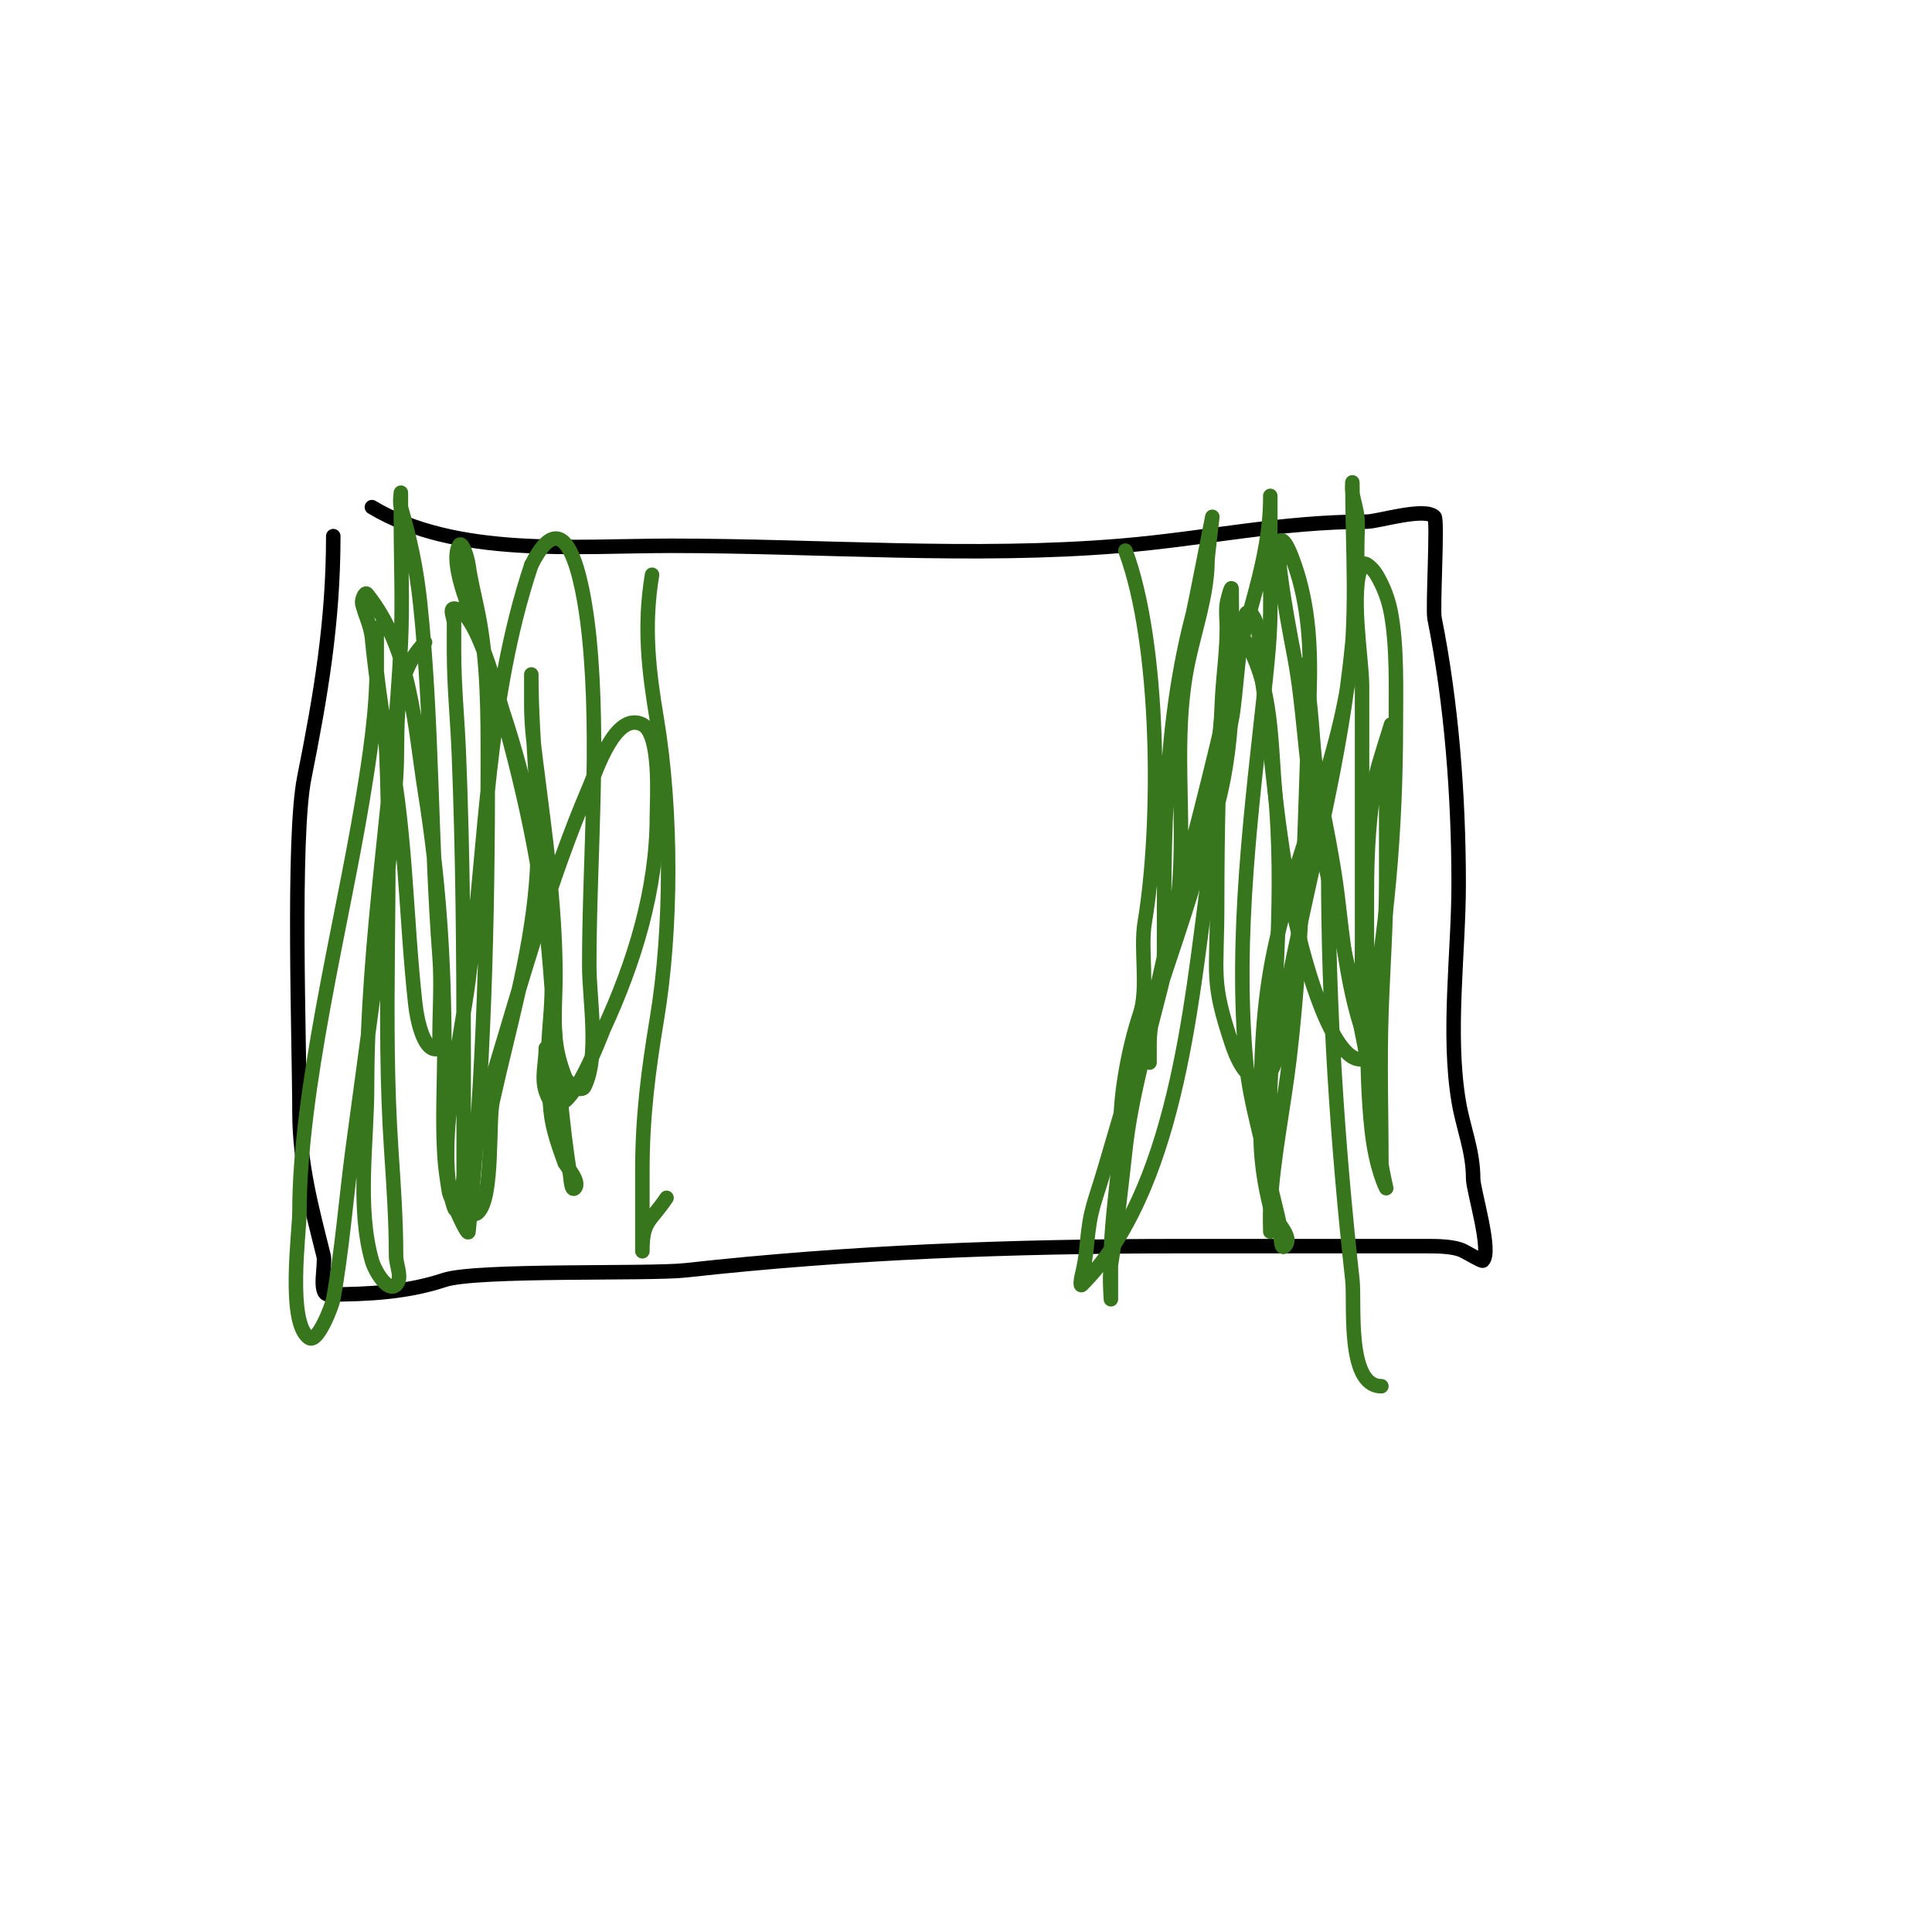 <svg viewBox='0 0 400 400' version='1.1' xmlns='http://www.w3.org/2000/svg' xmlns:xlink='http://www.w3.org/1999/xlink'><g fill='none' stroke='#000000' stroke-width='3' stroke-linecap='round' stroke-linejoin='round'><path d='M77,105c17.386,10.431 42.197,8 62,8c30.631,0 62.485,2.543 93,0c17.54,-1.462 33.181,-5 51,-5c2.285,0 11.958,-3.042 14,-1c0.677,0.677 -0.401,18.995 0,21c3.517,17.586 5,36.822 5,55c0,14.154 -2.354,30.876 0,45c0.937,5.62 3,10.213 3,16c0,2.435 3.942,15.058 2,17c-0.186,0.186 -3.166,-1.583 -4,-2c-2.07,-1.035 -5.619,-1 -8,-1c-17,0 -34,0 -51,0c-34.369,0 -68.064,1.229 -102,5c-7.543,0.838 -43.377,-0.208 -50,2c-7.549,2.516 -15.57,3 -24,3'/><path d='M68,268c-2.183,0 -0.548,-6.194 -1,-8c-2.512,-10.048 -5,-19.156 -5,-30c0,-13.343 -1.511,-56.447 1,-69c3.409,-17.046 6,-32.225 6,-50'/></g>
<g fill='none' stroke='#38761d' stroke-width='3' stroke-linecap='round' stroke-linejoin='round'><path d='M135,119c-1.776,10.657 -0.715,19.71 1,30c3.119,18.716 3.121,43.276 0,62c-1.745,10.469 -3,20.268 -3,31c0,3.667 0,7.333 0,11c0,1.333 0,2.667 0,4c0,0.667 0,2.667 0,2c0,-6.375 1.634,-5.951 5,-11'/><path d='M233,114c7.192,19.179 7.431,56.414 4,77c-0.952,5.713 0.827,13.52 -1,19c-2.178,6.534 -4,15.775 -4,23c0,9.457 -2,18.244 -2,28c0,0.75 0,8 0,8c0,0 -0.355,-4.694 0,-7c1.252,-8.139 2.097,-15.873 3,-24c2.065,-18.582 9.212,-35.117 11,-53c1.613,-16.133 -1.386,-31.916 2,-48c1.428,-6.782 4,-14.055 4,-21c0,-0.594 1,-9 1,-9c0,0 -3.757,19.076 -4,20c-6.078,23.097 -6,46.265 -6,70c0,6.599 -3,12.658 -3,19c0,1.333 0,4 0,4c0,0 -0.369,-4.696 0,-7c1.023,-6.391 2.466,-12.712 4,-19c4.344,-17.809 9.162,-35.09 13,-53c2.68,-12.505 8,-25.093 8,-38c0,-1.667 0,3.333 0,5c0,3.333 0,6.667 0,10c0,10.047 0.214,11.672 -1,23c-2.801,26.146 -6.406,52.537 -4,79c0.756,8.312 3.623,16.74 5,25c0.492,2.951 1.508,6.049 2,9c0.226,1.356 0.028,4.972 1,4c2.014,-2.014 -2.309,-5.237 -3,-8c-1.223,-4.894 -2,-9.956 -2,-15c0,-11.353 0.082,-22.81 2,-34c3.443,-20.084 12.65,-38.9 16,-59c2.208,-13.246 1,-28.451 1,-42c0,-0.667 -0.094,1.34 0,2c0.24,1.683 0.846,3.307 1,5c0.181,1.992 0,4 0,6c0,6.675 -0.367,13.355 -1,20c-2.264,23.777 -8.346,45.729 -13,69c-0.658,3.291 -1.556,19.278 -5,21c-3.989,1.995 -6.408,-5.225 -7,-7c-4.374,-13.123 -3,-13.889 -3,-29c0,-13.983 0.302,-28.043 1,-42c0.25,-5.005 1,-9.989 1,-15c0,-1.667 -0.236,-3.35 0,-5c0.149,-1.044 1,-4.054 1,-3c0,15.571 1.166,29.377 -3,45c-2.728,10.229 -6.447,20.051 -10,30'/><path d='M242,197c-4.395,14.648 -8.718,29.318 -13,44c-2.56,8.776 -3.265,8.913 -4,17c-0.184,2.019 -0.508,4.033 -1,6c-0.162,0.647 -0.471,2.471 0,2c19.195,-19.195 22.62,-57.646 26,-83c1.86,-13.951 1.472,-28.096 4,-42c0.914,-5.028 2.052,-11.247 4,-8c5.423,9.038 5.084,20.923 6,31c1.879,20.664 -0.105,40.425 -1,61c-0.345,7.946 0,16.036 0,24c0,2 0,6 0,6c0,0 -0.092,-3.336 0,-5c0.578,-10.403 2.783,-20.652 4,-31c2.779,-23.625 3.086,-48.224 4,-72c0.362,-9.418 0.464,-17.966 -2,-27c-0.162,-0.593 -2.671,-9.329 -4,-8c-1.453,1.453 2.741,22.617 3,24c1.911,10.194 2.15,20.827 4,31c3.155,17.353 7.739,34.609 11,52c1.405,7.494 1.943,14.598 3,22c0.24,1.683 1,5 1,5c0,0 -2.096,-3.865 -3,-12c-0.737,-6.634 -0.82,-13.327 -1,-20c-0.153,-5.665 0,-11.333 0,-17c0,-4 0,-8 0,-12c0,-8.866 0.432,-16.378 2,-25c0.212,-1.168 3,-10 3,-10c0,0 -1,6.907 -1,8c0,3.333 0,6.667 0,10c0,4.667 0,9.333 0,14c0,9.339 -0.689,18.666 -1,28c-0.344,10.328 0,20.667 0,31'/><path d='M286,287c-7.281,0 -5.467,-17.2 -6,-22c-3.104,-27.933 -5,-56.887 -5,-85c0,-8.3 -2.305,-16.657 -3,-25c-0.306,-3.669 -0.543,-7.347 -1,-11c-0.251,-2.012 -1,-8.028 -1,-6c0,15.864 5.151,32.282 7,48c0.824,7.008 1.452,13.034 3,20c0.256,1.153 1.332,5.664 2,7c0.211,0.422 0.908,1.462 1,1c4.215,-21.074 6,-42.38 6,-64c0,-7.156 0.292,-15.894 -1,-23c-0.509,-2.802 -1.535,-5.558 -3,-8c-0.618,-1.031 -2.463,-3.075 -3,-2c-2.564,5.128 0,19.725 0,25c0,17.667 0,35.333 0,53c0,7.146 -0.382,14.088 1,21c0.196,0.981 0.894,2.553 0,3c-6.992,3.496 -13.367,-22.361 -14,-25c-3.769,-15.704 -5.312,-31.961 -7,-48c-0.281,-2.673 -0.794,-5.321 -1,-8c-0.192,-2.493 0.135,-8.865 -2,-11c-0.236,-0.236 -0.851,-0.298 -1,0c-1.307,2.614 -2.134,18.104 -3,22c-1.475,6.637 -2.425,13.386 -4,20c-2.662,11.182 -6.37,22.109 -10,33'/><path d='M88,133c-7.247,7.247 -5.322,17.835 -6,28c-1.712,25.685 -5.598,51.485 -9,77c-1.337,10.027 -2.207,21.137 -4,31c-0.234,1.285 -3.228,9.182 -5,8c-4.621,-3.081 -2,-21.969 -2,-26c0,-25.313 8.719,-59.312 13,-85c1.518,-9.11 3,-18.767 3,-28c0,-0.343 0,-8 0,-8c0,0 -0.05,8.499 0,9c0.568,5.677 1.752,11.3 2,17c1.188,27.331 -0.822,54.668 1,82c0.488,7.325 1,14.659 1,22c0,2 1.414,4.586 0,6c-1.667,1.667 -4.352,-2.734 -5,-5c-3.148,-11.018 -1,-24.707 -1,-36c0,-30.593 5.606,-61.335 7,-92c0.376,-8.28 0,-16.703 0,-25c0,-2 0,-6 0,-6c0,0 -0.275,2.038 0,3c1.959,6.855 3.222,12.605 4,20c2.544,24.168 2.137,48.775 4,73c0.43,5.587 0,11.384 0,17c0,0.667 0.596,1.702 0,2c-3.07,1.535 -4.621,-5.589 -5,-9c-2.097,-18.875 -1.885,-37.482 -6,-56c-1.464,-6.589 -2.336,-13.365 -3,-20c-0.241,-2.415 -1.411,-4.646 -2,-7c-0.181,-0.723 0.534,-2.582 1,-2c9.167,11.459 9.813,27.33 12,41c2.846,17.787 4,34.881 4,53c0,7.333 -0.431,14.679 0,22c0.158,2.683 0.558,5.349 1,8c0.064,0.382 3.864,9.358 4,8c3.225,-32.245 4,-64.384 4,-97c0,-10.223 0.021,-20.894 -2,-31c-0.667,-3.333 -1.519,-6.635 -2,-10c-0.211,-1.476 -1.333,-5.333 -2,-4c-2.035,4.071 3.069,15.051 4,18c6.072,19.229 11.686,39.943 14,60c1.375,11.92 1.742,24.051 3,36c0.572,5.438 1.112,10.669 2,16c0.173,1.04 0.255,3.745 1,3c1.292,-1.292 -1.96,-4.888 -2,-5c-1.278,-3.579 -2.634,-7.217 -3,-11c-1.615,-16.692 1.05,-18.3 0,-33c-1.213,-16.984 -4.621,-33.864 -10,-50c-0.79,-2.37 -5.263,-21 -10,-21c-1,0 0,2 0,3c0,2 0,4 0,6c0,7.008 0.72,13.998 1,21c0.84,21.002 1,41.963 1,63c0,8 0,16 0,24c0,2.427 -1.233,9.302 -2,7c-3.966,-11.898 1.431,-34.843 3,-47c3.698,-28.662 3.753,-58.26 13,-86'/><path d='M110,117c8.02,-16.04 11.235,7.35 12,15c2.217,22.167 0,45.695 0,68c0,6.779 2.138,18.725 -1,25c-0.667,1.333 -3.446,-0.616 -4,-2c-1.021,-2.552 -1.739,-5.264 -2,-8c-0.411,-4.314 0,-8.667 0,-13c0,-14.736 -2.166,-29.328 -4,-44c-0.498,-3.983 -1,-7.986 -1,-12c0,-2 0,-8 0,-6c0,14.243 2.196,28.648 1,43c-1.27,15.243 -5.708,30.186 -9,45c-0.939,4.227 0.205,19.795 -3,23c-1.944,1.944 -2.539,-5.305 -2,-8c1.348,-6.738 3.007,-13.423 5,-20c6.005,-19.815 11.841,-40.962 20,-60c1.403,-3.274 5.376,-15.812 11,-13c3.93,1.965 3,15.623 3,19c0,15.146 -4.625,30.188 -11,44c-0.428,0.926 -8.567,23.298 -12,13c-0.949,-2.846 0,-6 0,-9'/></g>
</svg>